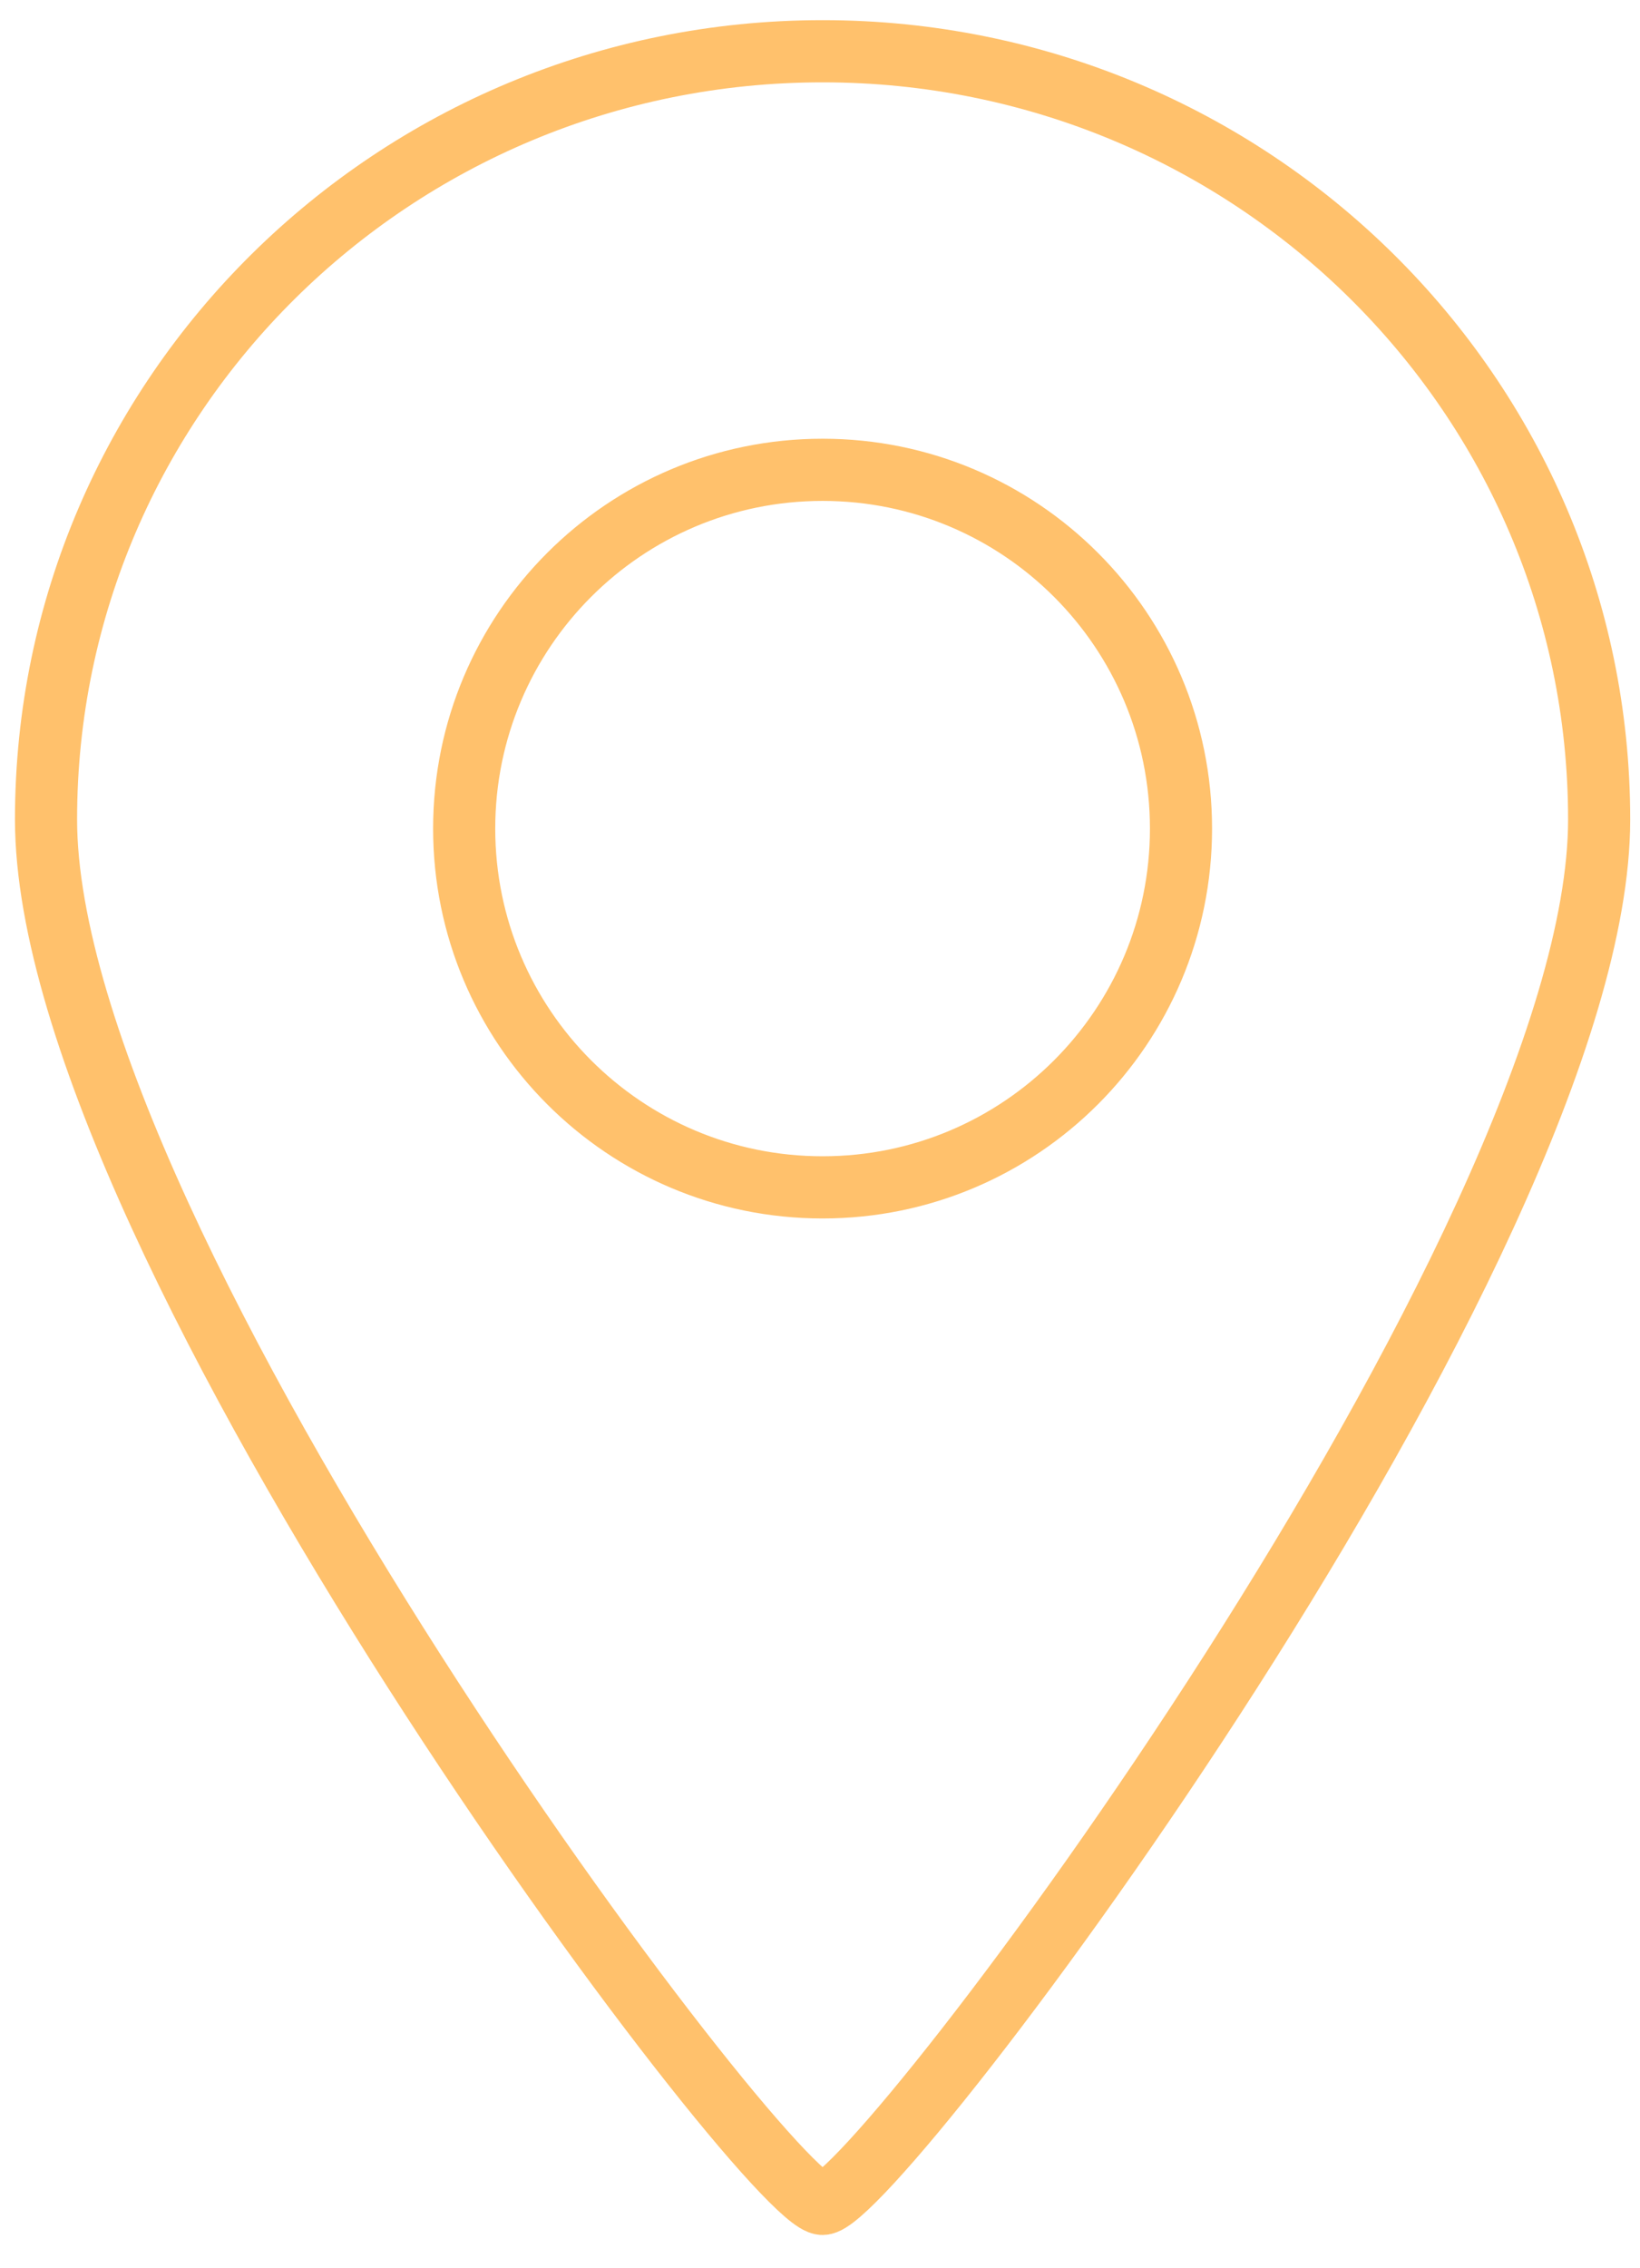 <?xml version="1.0" encoding="UTF-8" standalone="no"?>
<!DOCTYPE svg PUBLIC "-//W3C//DTD SVG 1.1//EN" "http://www.w3.org/Graphics/SVG/1.1/DTD/svg11.dtd">
<svg width="100%" height="100%" viewBox="0 0 110 152" version="1.1" xmlns="http://www.w3.org/2000/svg" xmlns:xlink="http://www.w3.org/1999/xlink" xml:space="preserve" xmlns:serif="http://www.serif.com/" style="fill-rule:evenodd;clip-rule:evenodd;stroke-miterlimit:5;">
    <g id="Artboard1" transform="matrix(0.88,0,0,1,-5.102,0.239)">
        <rect x="5.795" y="-0.239" width="124.896" height="151.196" style="fill:none;"/>
        <clipPath id="_clip1">
            <rect x="5.795" y="-0.239" width="124.896" height="151.196"/>
        </clipPath>
        <g clip-path="url(#_clip1)">
            <g transform="matrix(4.553,-1.00775e-31,-1.14464e-31,-4.008,9.306,147.484)">
                <path d="M13,36C20.18,36 26,30.248 26,23.153C26,16.058 13.908,0 13,0C12.092,0 0,16.058 0,23.153C0,30.248 5.82,36 13,36ZM13,29C9.686,29 7,26.314 7,23C7,19.686 9.686,17 13,17C16.314,17 19,19.686 19,23C19,26.314 16.314,29 13,29Z" style="fill:none;fill-rule:nonzero;stroke:rgb(255,193,108);stroke-width:1.04px;"/>
            </g>
        </g>
    </g>
</svg>
